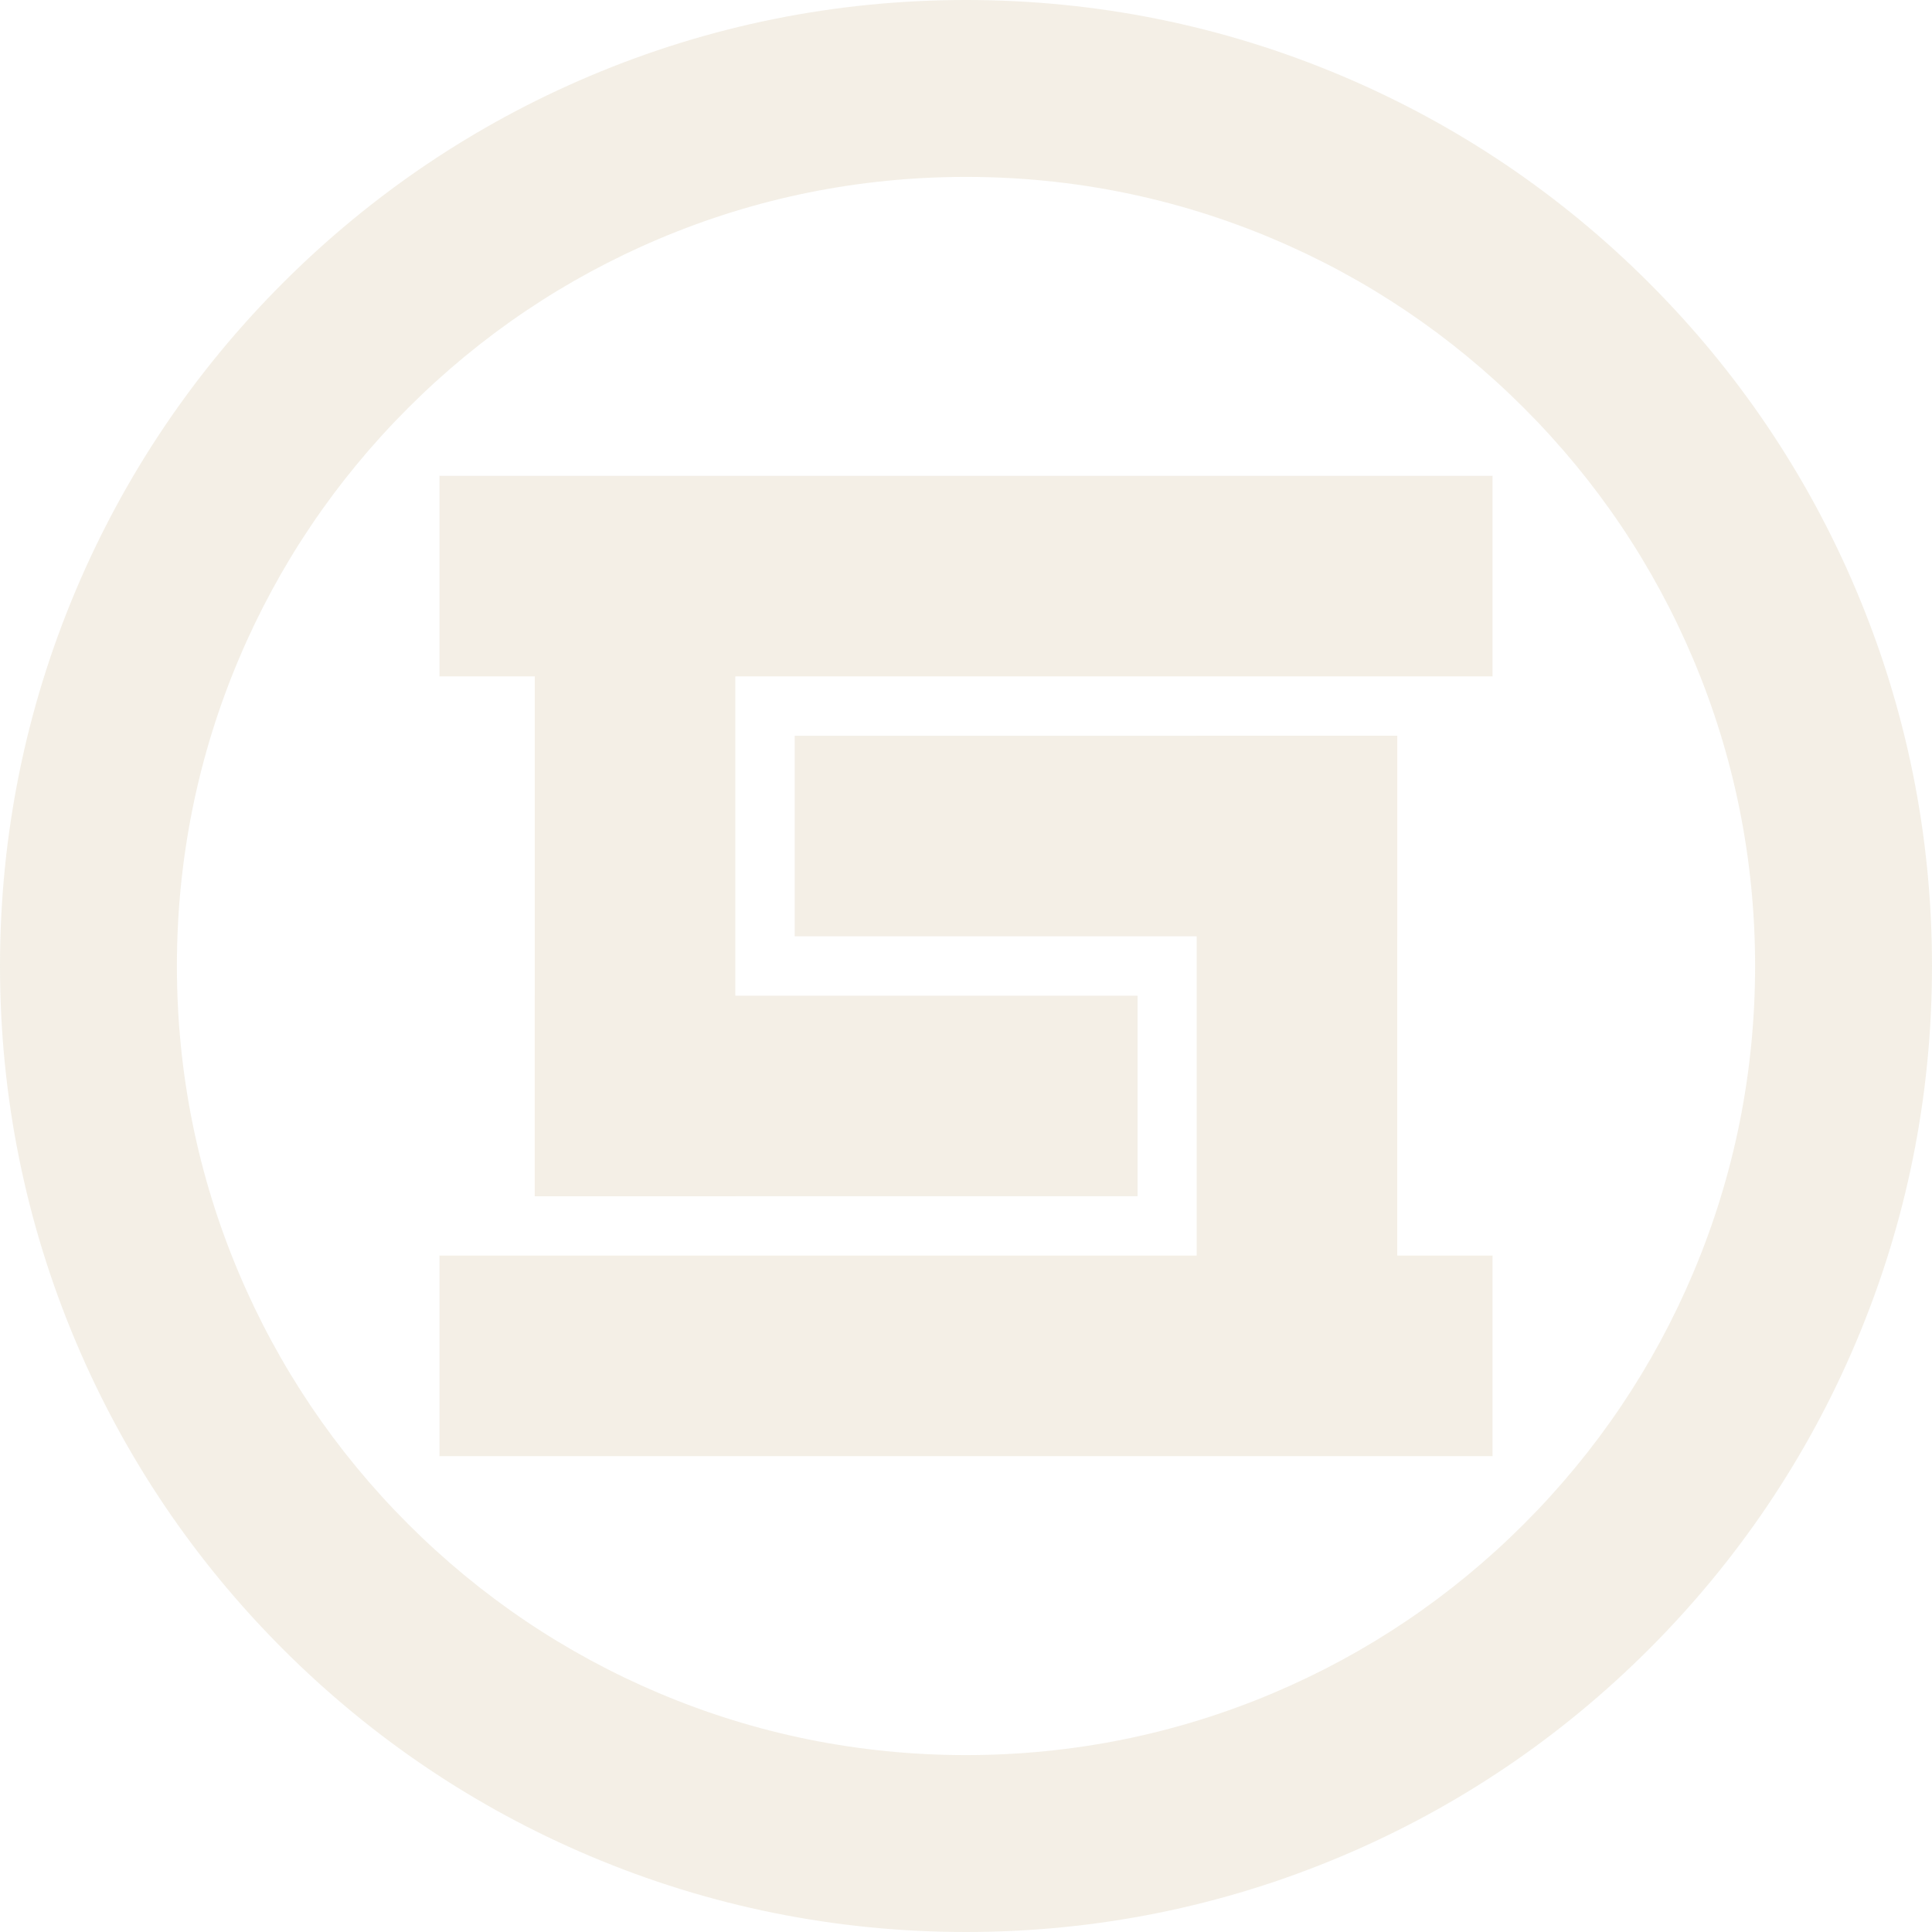 <?xml version="1.0" encoding="UTF-8"?>
<svg id="_レイヤー_2" data-name="レイヤー 2" xmlns="http://www.w3.org/2000/svg" viewBox="0 0 832.82 832.82">
  <defs>
    <style>
      .cls-1 {
        fill: #c6b083;
      }

      .cls-2 {
        opacity: .2;
      }
    </style>
  </defs>
  <g id="_レイヤー_1-2" data-name="レイヤー 1">
    <g class="cls-2">
      <g>
        <g>
          <rect class="cls-1" x="342.56" y="317.16" width="259.75" height="86.46"/>
          <rect class="cls-1" x="189.44" y="205.11" width="453.94" height="86.46"/>
          <rect class="cls-1" x="189.44" y="541.24" width="453.94" height="86.46"/>
          <rect class="cls-1" x="230.51" y="429.2" width="259.85" height="86.46"/>
          <rect class="cls-1" x="434.83" y="398.17" width="248.49" height="86.46" transform="translate(1000.48 -117.67) rotate(90)"/>
          <rect class="cls-1" x="149.16" y="347.85" width="249.17" height="86.46" transform="translate(664.82 117.34) rotate(90)"/>
        </g>
        <path class="cls-1" d="M416.41,832.82c-56.2,0-110.74-11.02-162.1-32.74-49.59-20.98-94.12-50.99-132.35-89.22-38.23-38.23-68.25-82.76-89.22-132.35C11.02,527.15,0,472.61,0,416.41s11.02-110.74,32.74-162.1c20.98-49.59,50.99-94.12,89.22-132.35,38.23-38.23,82.76-68.25,132.35-89.22C305.67,11.02,360.21,0,416.41,0s110.74,11.02,162.1,32.74c49.59,20.98,94.12,50.99,132.35,89.22,38.23,38.23,68.25,82.76,89.22,132.35,21.72,51.36,32.74,105.9,32.74,162.1s-11.01,110.74-32.74,162.1c-20.97,49.59-50.99,94.12-89.22,132.35-38.23,38.23-82.76,68.25-132.35,89.22-51.36,21.72-105.9,32.74-162.1,32.74ZM416.41,76.26c-45.94,0-90.48,8.99-132.39,26.72-40.5,17.13-76.88,41.66-108.13,72.91-31.25,31.25-55.78,67.63-72.91,108.13-17.73,41.91-26.72,86.45-26.72,132.39s8.99,90.48,26.72,132.39c17.13,40.5,41.66,76.88,72.91,108.13,31.25,31.25,67.63,55.78,108.13,72.91,41.91,17.73,86.45,26.72,132.39,26.72s90.48-8.99,132.39-26.72c40.5-17.13,76.88-41.66,108.13-72.91,31.25-31.25,55.78-67.63,72.91-108.13,17.73-41.91,26.72-86.45,26.72-132.39s-8.99-90.48-26.72-132.39c-17.13-40.5-41.66-76.88-72.91-108.13-31.25-31.25-67.63-55.78-108.13-72.91-41.91-17.73-86.45-26.72-132.39-26.72Z"/>
      </g>
    </g>
  </g>
</svg>